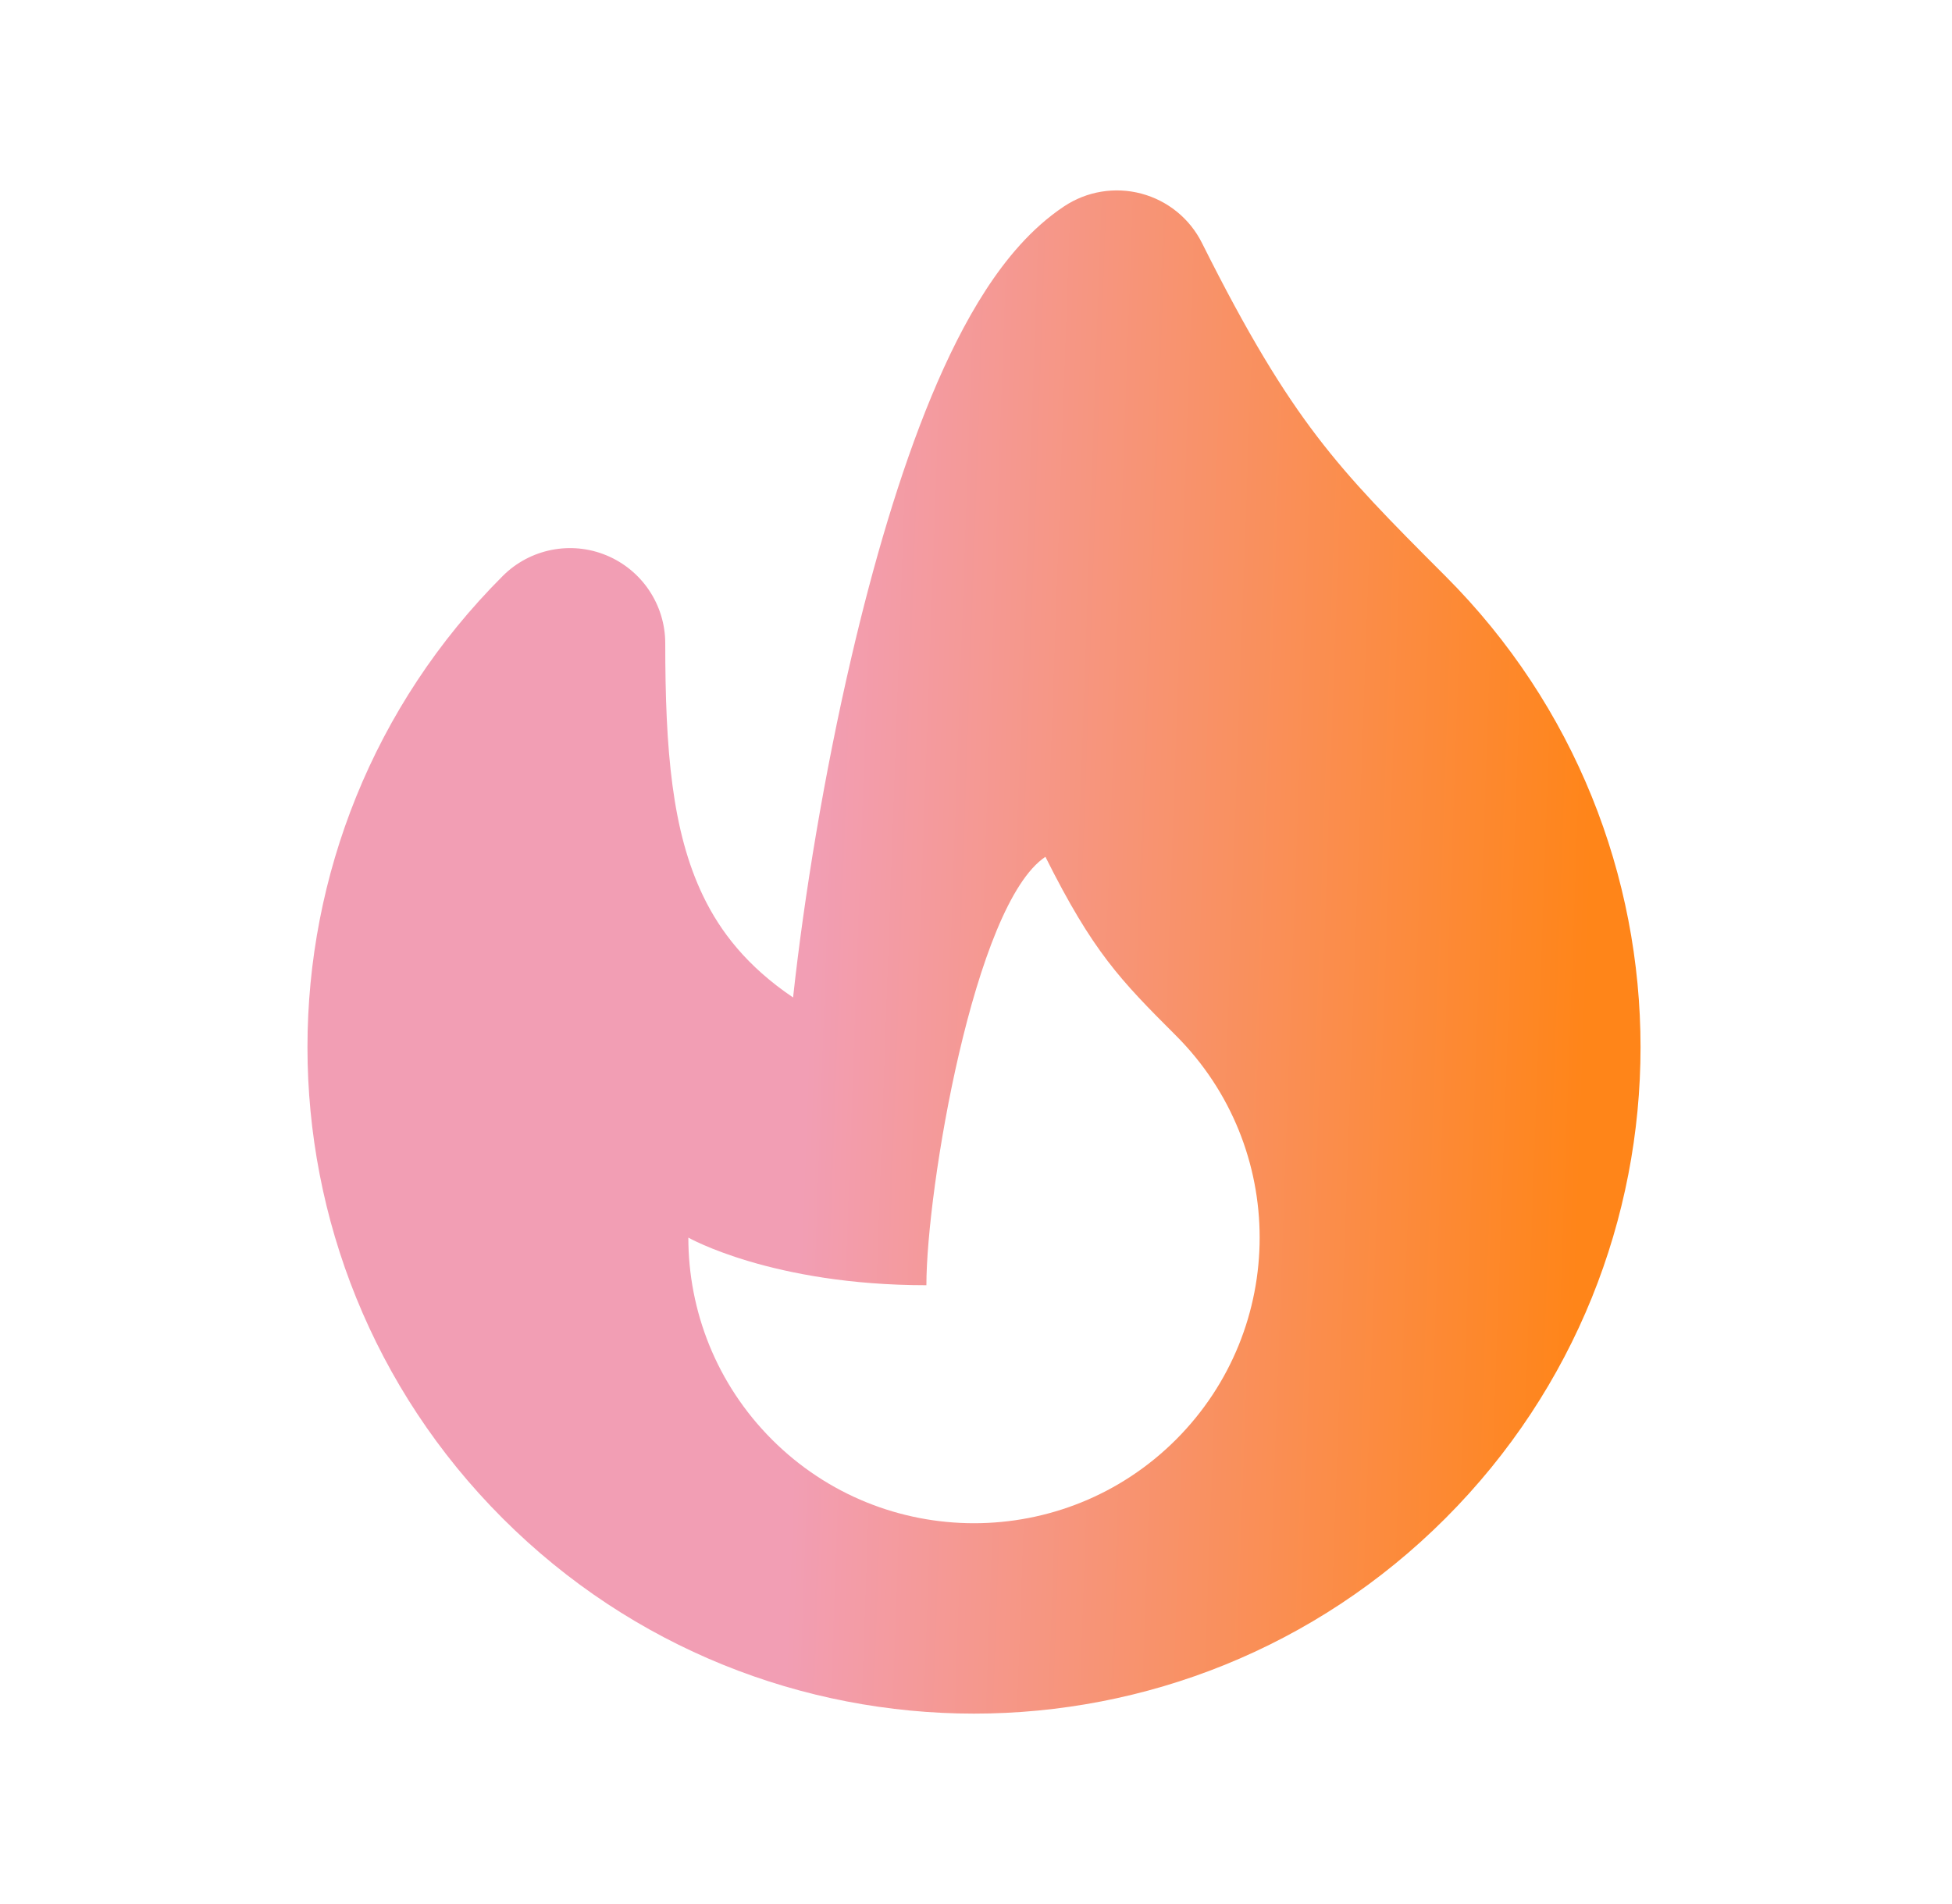 <?xml version="1.0" encoding="UTF-8"?> <svg xmlns="http://www.w3.org/2000/svg" width="41" height="40" viewBox="0 0 41 40" fill="none"><path fill-rule="evenodd" clip-rule="evenodd" d="M23.971 4.067C24.526 4.214 24.991 4.592 25.247 5.106C26.214 7.04 26.936 8.214 27.662 9.166C28.397 10.129 29.175 10.918 30.358 12.101C33.091 14.834 34.458 18.42 34.458 22C34.458 25.58 33.091 29.166 30.358 31.899C24.89 37.367 16.026 37.367 10.559 31.899C7.825 29.166 6.458 25.58 6.458 22C6.458 18.42 7.825 14.834 10.559 12.101C11.13 11.529 11.991 11.357 12.738 11.667C13.485 11.977 13.973 12.706 13.973 13.515C13.973 15.754 14.113 17.461 14.768 18.822C15.128 19.57 15.69 20.302 16.658 20.955C16.889 18.834 17.313 16.249 17.886 13.796C18.336 11.864 18.897 9.935 19.564 8.327C19.898 7.523 20.275 6.757 20.704 6.096C21.121 5.452 21.657 4.797 22.349 4.336C22.826 4.018 23.417 3.92 23.971 4.067ZM24.701 30.243C22.358 32.586 18.558 32.586 16.215 30.243C15.044 29.071 14.458 27.535 14.458 26C14.458 26 16.215 27 19.458 27C19.458 25 20.458 19 21.958 18C22.958 20 23.529 20.586 24.701 21.757C25.872 22.929 26.458 24.465 26.458 26C26.458 27.535 25.872 29.071 24.701 30.243Z" fill="url(#paint0_linear_2006_387)"></path><defs><linearGradient id="paint0_linear_2006_387" x1="17.485" y1="6.965" x2="33.805" y2="7.543" gradientUnits="userSpaceOnUse"><stop stop-color="#F29EB4"></stop><stop offset="1" stop-color="#FF8519"></stop></linearGradient></defs></svg> 